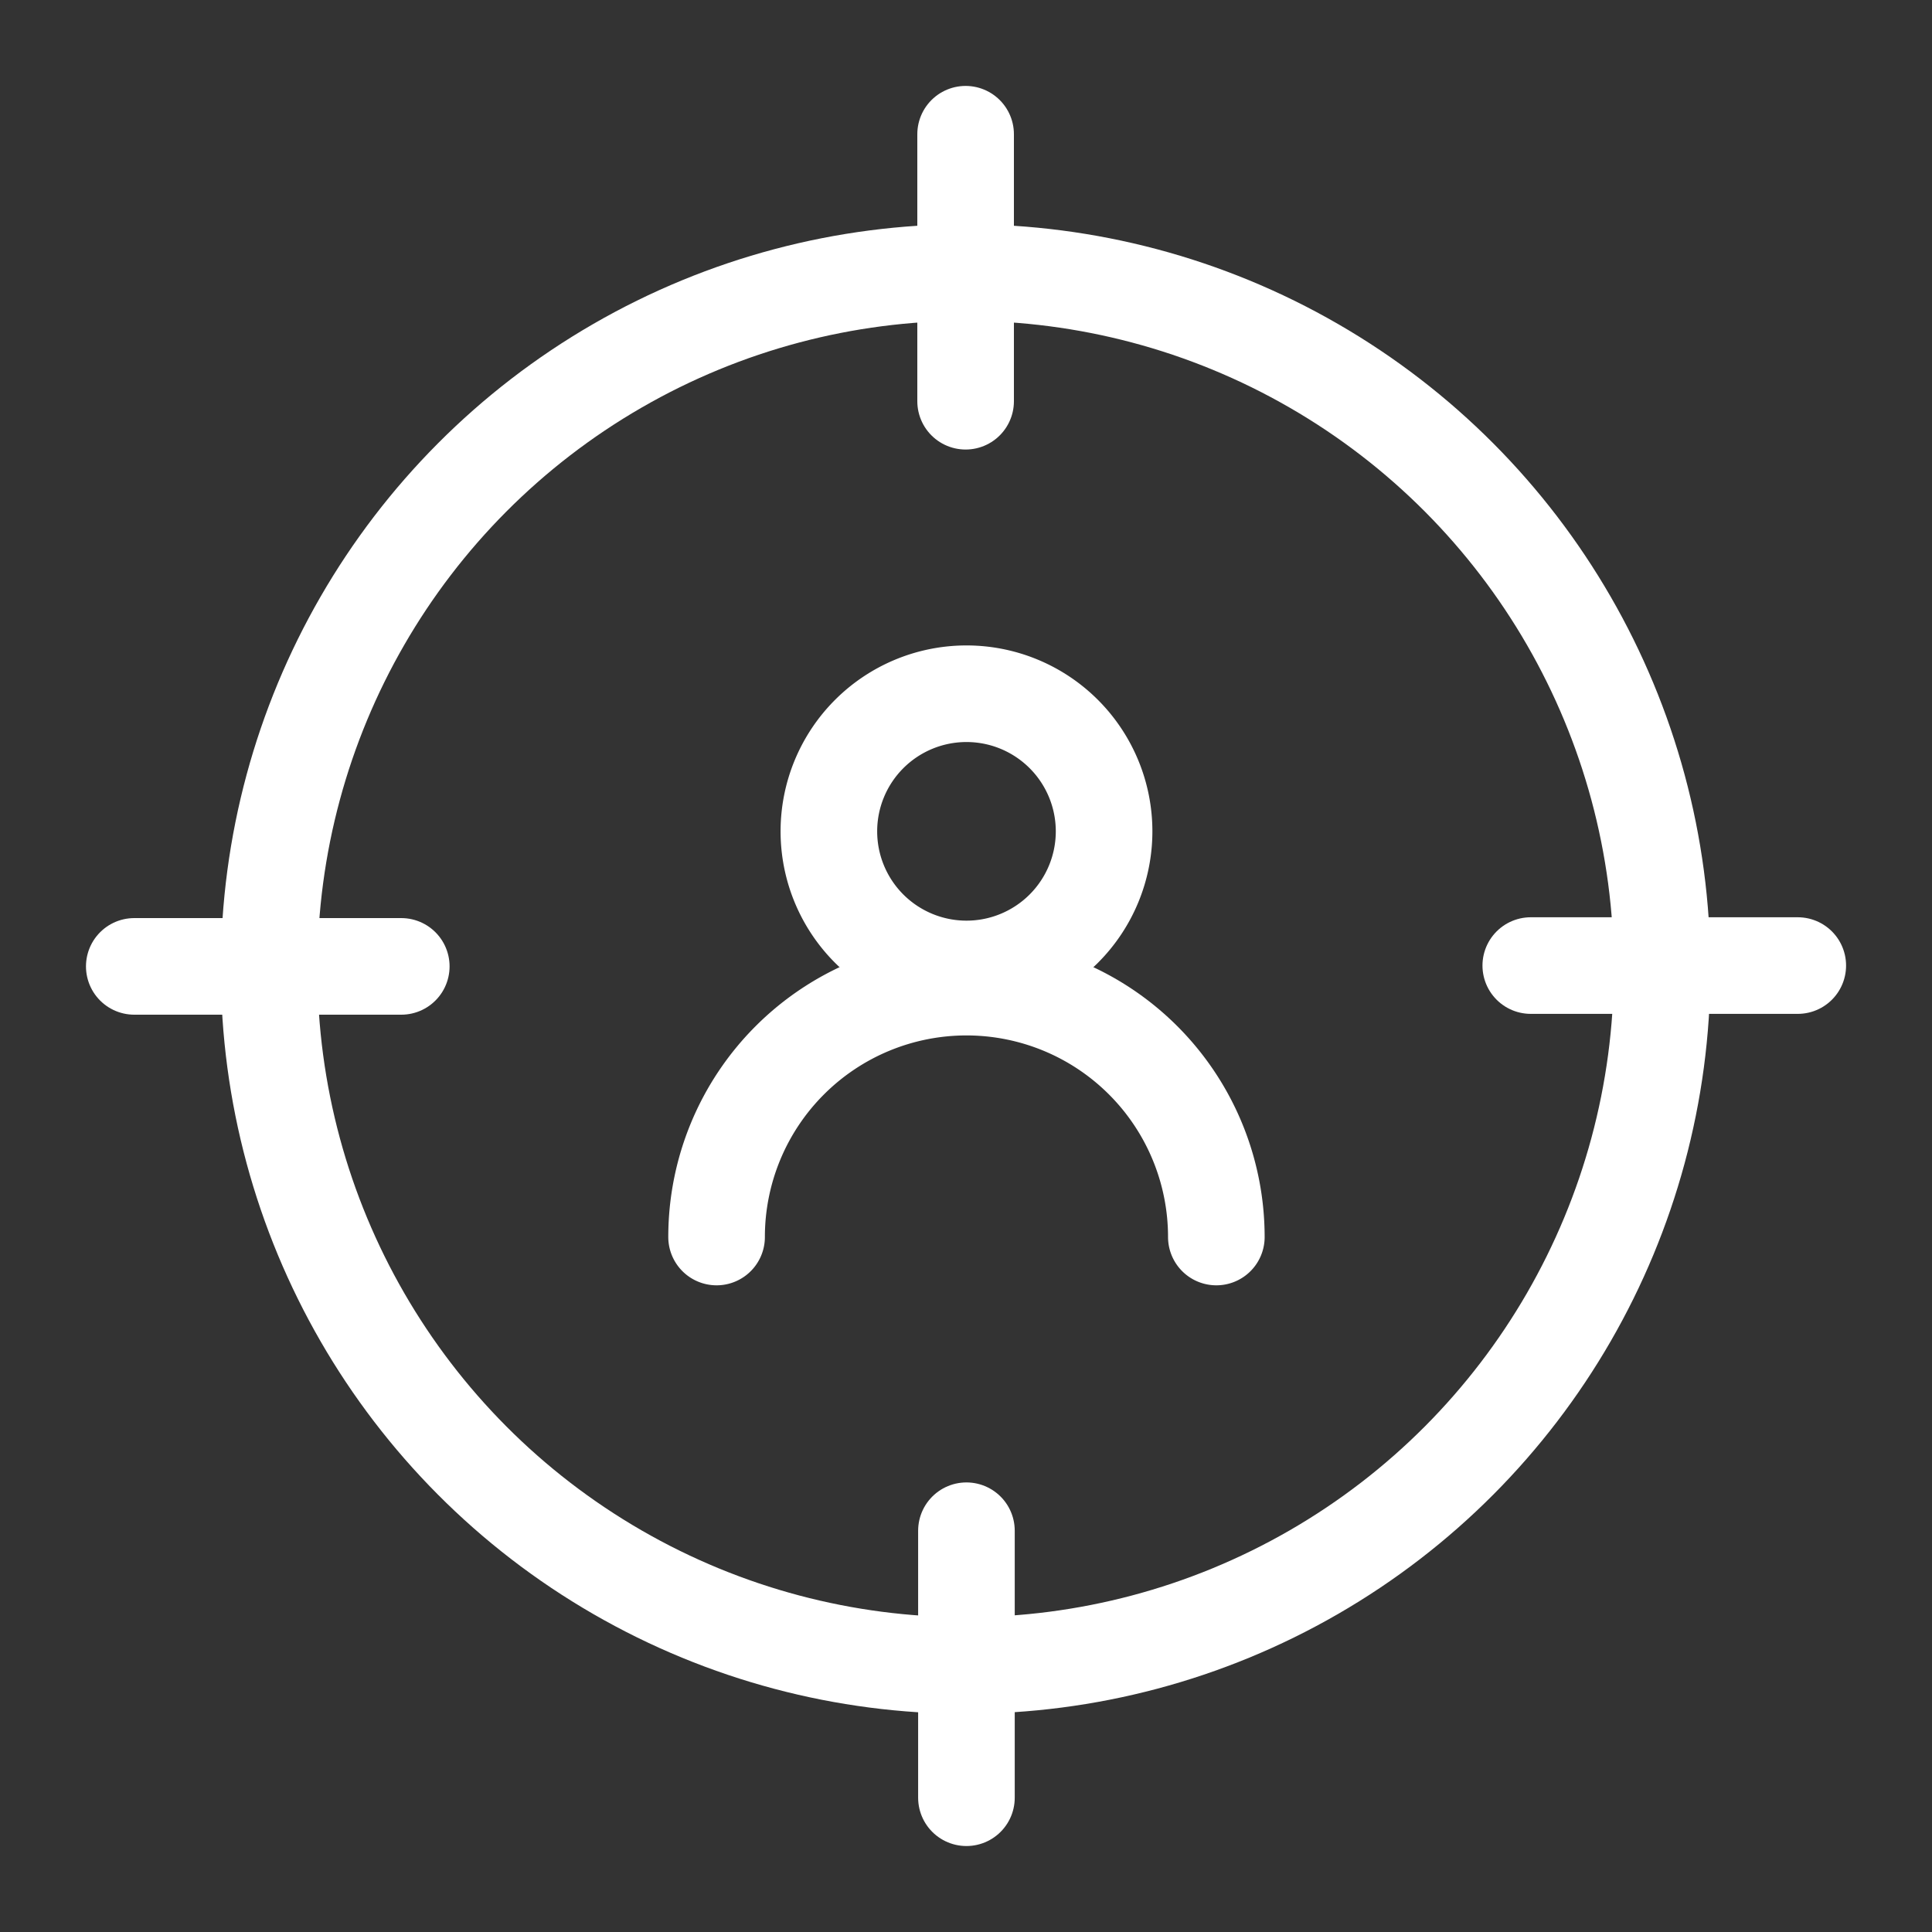 <svg xmlns="http://www.w3.org/2000/svg" xmlns:xlink="http://www.w3.org/1999/xlink" width="40" height="40" viewBox="0 0 40 40">
  <rect x="0" y="0" width="40" height="40" fill="#333333" stroke="none"/>
  <defs>
    <clipPath id="clip-path">
      <rect id="Rectangle_1168" data-name="Rectangle 1168" width="40" height="40" transform="translate(-2395 8815)" fill="#fff" stroke="#707070" stroke-width="1"/>
    </clipPath>
  </defs>
  <g id="Mask_Group_85" data-name="Mask Group 85" transform="translate(2395 -8815)" clip-path="url(#clip-path)">
    <g id="Group_1972" data-name="Group 1972" transform="translate(-2392.766 8817.233)">
      <g id="Group_28" data-name="Group 28" transform="translate(0.546 0.546)">
        <path id="Path_123" data-name="Path 123" d="M140.094,108.6a2.849,2.849,0,1,1-2.849-2.849A2.849,2.849,0,0,1,140.094,108.6Z" transform="translate(-120.015 -94.167)" fill="none" stroke="#fff" stroke-linecap="round" stroke-miterlimit="10" stroke-width="2"/>
        <path id="Path_124" data-name="Path 124" d="M120.035,171.51a5.173,5.173,0,0,0-10.347,0" transform="translate(-97.632 -148.678)" fill="none" stroke="#fff" stroke-linecap="round" stroke-miterlimit="10" stroke-width="2"/>
        <circle id="Ellipse_3" data-name="Ellipse 3" cx="14.42" cy="14.42" r="14.42" transform="translate(2.792 2.863)" fill="none" stroke="#fff" stroke-linecap="round" stroke-miterlimit="10" stroke-width="2"/>
        <line id="Line_2" data-name="Line 2" y2="5.528" transform="translate(17.212)" fill="none" stroke="#fff" stroke-linecap="round" stroke-miterlimit="10" stroke-width="2"/>
        <line id="Line_3" data-name="Line 3" x1="5.528" transform="translate(28.913 17.212)" fill="none" stroke="#fff" stroke-linecap="round" stroke-miterlimit="10" stroke-width="2"/>
        <line id="Line_4" data-name="Line 4" y1="5.528" transform="translate(17.229 28.913)" fill="none" stroke="#fff" stroke-linecap="round" stroke-miterlimit="10" stroke-width="2"/>
        <line id="Line_5" data-name="Line 5" x2="5.528" transform="translate(0 17.229)" fill="none" stroke="#fff" stroke-linecap="round" stroke-miterlimit="10" stroke-width="2"/>
      </g>
    </g>
  </g>
</svg>
